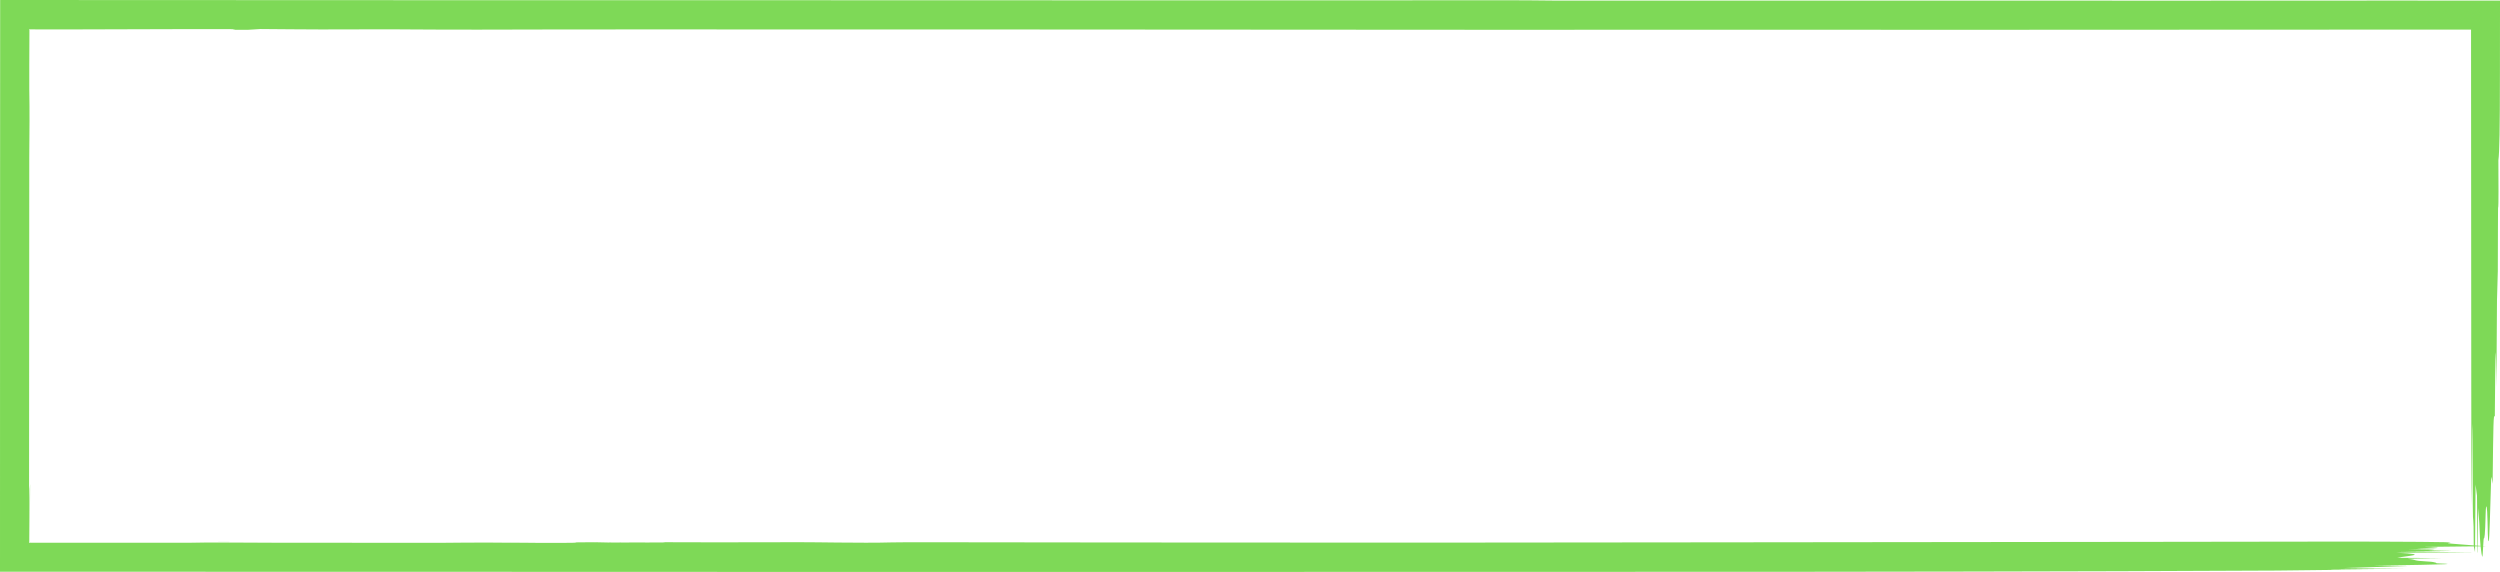 <?xml version="1.0" encoding="UTF-8" standalone="no"?><svg xmlns="http://www.w3.org/2000/svg" xmlns:xlink="http://www.w3.org/1999/xlink" fill="#7ed957" height="1974.9" preserveAspectRatio="xMidYMid meet" version="1" viewBox="0.0 0.0 8632.2 1974.9" width="8632.2" zoomAndPan="magnify"><g><g id="change1_1"><path d="M8632.23,2.11c-121.3-.06-242.75-.13-364.1-.19-230.7,.1-461.41,.2-692.1,.29-708.28-.06-1416.54-.13-2124.82-.19-29.57,0-70.72,.22-86.89-.02-116.76-1.76-255.43-.97-384.82-.98-341.65,.04-683.37,.07-1024.99,.11-417.48-.13-834.87-.25-1252.34-.38-402.05-.04-804.3-.08-1206.25-.12C997.41,.42,499,.21,.53,0,.4,348.35,.27,696.73,.14,1045.16c-.05,309.62-.1,619.3-.14,929.01,404.27,.04,808.58,.08,1212.81,.12,581.95,.19,1163.76,.38,1745.69,.57,754.76-.08,1509.58-.15,2264.38-.23,702.74-.03,1404.84-.2,2098.51-2.35,181.49-.74,359.64-1.47,538.74-2.21,20.14-.09,36.2-.43,54.57-.64,93.75-1.08,187.65-2.17,286.04-3.31-43.64-.15-96-.33-148.37-.51l-4.95-.68c81-.33,162.01-.66,253.92-1.03-70.97-.81-136.1-1.56-213.39-2.44,78.19-2.49,151.82-4.83,226.2-7.2-22.55-.2-63.51-.57-122.16-1.09,64.86-1.08,120.77-1.87,166.13-2.79,65.77-1.35,128.36-2.7,69.21-4.7-24.46-.83-11.58-1.95-17.38-2.94-7.81-1.32-4.64-2.72-28.54-3.96-56.23-2.93-32.95-5.99-66.77-8.95-6.74-.59,45.13-1.39,73.2-2.06,10.33-.24,29.97-.38,47.23-.59-58.05-.42-110.13-.8-157.91-1.15,24.99-6.03,124.22-11.79-2.57-17.47,90.99-.54,155.66-.93,274.38-1.64-109.38-.92-175.88-1.47-259.42-2.18,98.18-1.35,145.4-2.01,177.11-2.44-35.59-1.08-92.94-2.19-79.81-2.52,66.56-1.67-59.61-1.72-70.92-2.93,227.6,.25-87.01-3.11,84.97-3.45,34.96-1.67,5.81-3.28-30.21-4.96,59.35-.66,114.14-1.27,171.01-1.9,1.51,6.95,3.01,13.87,4.26,19.61,.05-6.67,.1-13.21,.15-19.66,2.75-.03,5.5-.06,8.26-.09,.34,16.24,.81,25.1,1.51,21.31,.03-7.12,.06-14.23,.1-21.32,3.05-.03,6.12-.07,9.18-.1,2.09,21.36,4.45,32.83,5.73,35.91,1.16,2.8,2.2-17.62,3.22-36.01,3.01-.03,6.01-.07,9.03-.1-2.98-.21-5.98-.43-8.99-.64,.77-14,1.53-26.61,2.32-26.58,2.24,.07,4.26-7.5,6.16-84.69,1.09-44.14,5.63-29.73,6.65,30.27,1.14,67.32,2.33,63.32,3.72,64.26,1.54,1.05,2.86-28.8,4.11-67.54,1.25-38.73,2.44-86.34,3.72-120.8,.47-12.6,.96-34.61,1.42-33.54,1.55,3.61,3.1,15.74,4.52,23.82,2.26-212.98,2.87-243.35,7.56-231.89,.86-83.7,1.2-213.78,3.69-222.6,.48,32.18,1.02,68.58,1.81,121.07,.93-140.25,1.76-264.67,2.66-401.1,.71,38.08,1.22,65.23,1.87,100.03,.25-87.09,.48-165.23,.71-242.76,.06-13.55,.14-32.37,.2-47.85,.05-7.73,.1-14.63,.13-19.62,.03-2.49,.05-4.5,.07-5.9,.01-.7,.02-1.24,.03-1.62,.01-.38,.02-.58,.03-.6,2.29-4.06,1.19-90.74,1.07-164.18,3.88-30.27,5.14-101.82,5.4-305.6,.08-81.87,.15-163.83,.23-245.9ZM2043.63,1875.01c87.11-2.52,171.9-1.65,245.99-1.61l7.09,.76c-70.08,.24-140.17,.47-253.08,.84Zm6459.75,5.23c-22.48-2.01-64.94-4.13-46.08-6.06,18.23-1.86-28.34-2.73-101.19-3.22-87.13-.59-187.15-.99-280.25-.92-230.58,.32-460.14,.64-690.59,.96-484.24,.54-970.29,1.09-1452.85,1.63-692.69,1.19-1384.15,1.37-2077.55,.47-221.91-.26-443.83-.53-666.02-.79-37.07-.04-95.99,.15-109.78,.56-55.58,1.66-121.3,1-188.52,.44-45.05-.37-93.27-1.28-130.76-1.16-194.4,.64-382.02,.7-575.81-.23-29.38-.14-79.16,.04-121.41,.28-21.12,.14-40.36,.28-54.23,.37-6.93,.07-12.52,.12-16.33,.16-3.81,.04-5.84,.08-5.66,.1,20.74,2.43-89.42,1.5-140.85,1.5-276.11-.1-552.16-.2-828.27-.3-305.69-.04-611.37-.09-916.95-.13,.22-345.37,.43-690.62,.65-1035.64,.06-117.01,.12-234.45,.18-351.7V100.57l677.16-.02c6.01,0,12.02,.06,16.53,.12,4.51,.07,7.54,.12,7.57,.12,4.11,.82,7.48,1.49,10.85,2.16l41.27,.04c13.53-.83,27.06-1.65,45.22-2.76,76.18,.56,140.32,1.35,208.54,1.46,77.34,.13,158.1-.36,237.9-.51,19.23-.03,41.12,.23,60.74,.4,163.73,1.36,328.76,.63,496.24,.22,114.92-.08,233.16-.17,349.98-.26,74.28,.03,148.67,.06,223.02,.09,364.23,.07,730.1,.14,1092.25,.22,376.69,.24,753.46,.47,1130.6,.71,305.58,.58,618.03,.15,927.44,.17,442.75,.02,885.59,.05,1328.24,.07,525.92-.23,1051.76-.46,1577.53-.7h.04c.26,414.04,.52,827.84,.78,1241.92,.06,144.18,.27,280.95,1.67,400,2.08-59.24-.44-234.95,2.45-281.34,.36,97.63,.71,190.93,1.03,279.42,.49,91.94,3.2,11.04,3.35,141.07-14.04-.99-27.24-1.95-38.14-2.93Zm42.75,3.25c.67-84.57,1.18-150.1,1.66-210.5,1.92,14.85,3.48,26.85,4.98,38.47,.69,50.19,.76,131.97,1.55,172.6-2.75-.19-5.48-.38-8.19-.57Zm9.86,.68c.21-46.32,.42-91.56,.59-130.08,1.17,14.36,2.12,24.89,3.07,37.89,.69,9.56,1.45,14.59,2.04,35.15,.7,23.99,1.95,43.05,3.33,57.66-3.02-.21-6.03-.42-9.03-.63Z"/><path d="M194.57,101.77c-24.68,.03-49.08,.06-72.96,.09-5.86,.01-11.69,.02-17.48,.04l-.56,.04c-.34,.03-.68,.06-1.01,.09,.05,.55,.1,1.05,.17,1.48,.07,14.34,.14,28.22,.21,41.56,.19,29.16,.37,55.98,.53,79.75l-.04-86.81-.02-34.52-.02-.64,513.92-.26c-77.79-.43-173.94-.71-273.26-.81-49.66,0-100.11,0-149.47-.01Z"/><path d="M658.32,1872.32l311.51-.14q-235.51-1.91-311.51,.14Z"/><path d="M104.02,1871.76l-.22-.04-.42-.07-.72-.14,.16-.95,.08-.4,.02-.09v-.02h0v-.46l.05-9.79,.32-62.66,.65-125.31c-1.01,11.31-1.56,17.38-1.79,48.91-.12,15.76-.15,37.9-.13,70.24,.02,16.17,.04,34.89,.07,56.64,0,5.44,.02,11.07,.03,16.89,0,1.46,0,2.92,0,4.41v1.25l.03,.34c.03,.44,.05,.92,.08,1.42,.32-.02,.65-.04,.99-.06,.17,0,.33-.02,.51-.03l.25-.02h.13c1.16,0,2.33-.01,3.5-.02l-3.49-.02-.12-.02Z"/><path d="M1534.86,1872.77c102.92,.19,196.54,.36,309.1,.57q-180.08-2.25-309.1-.57Z"/><path d="M102.32,309.28l.11,232.56c.97-96.49,1.88-156.53-.11-232.56Z"/></g></g></svg>